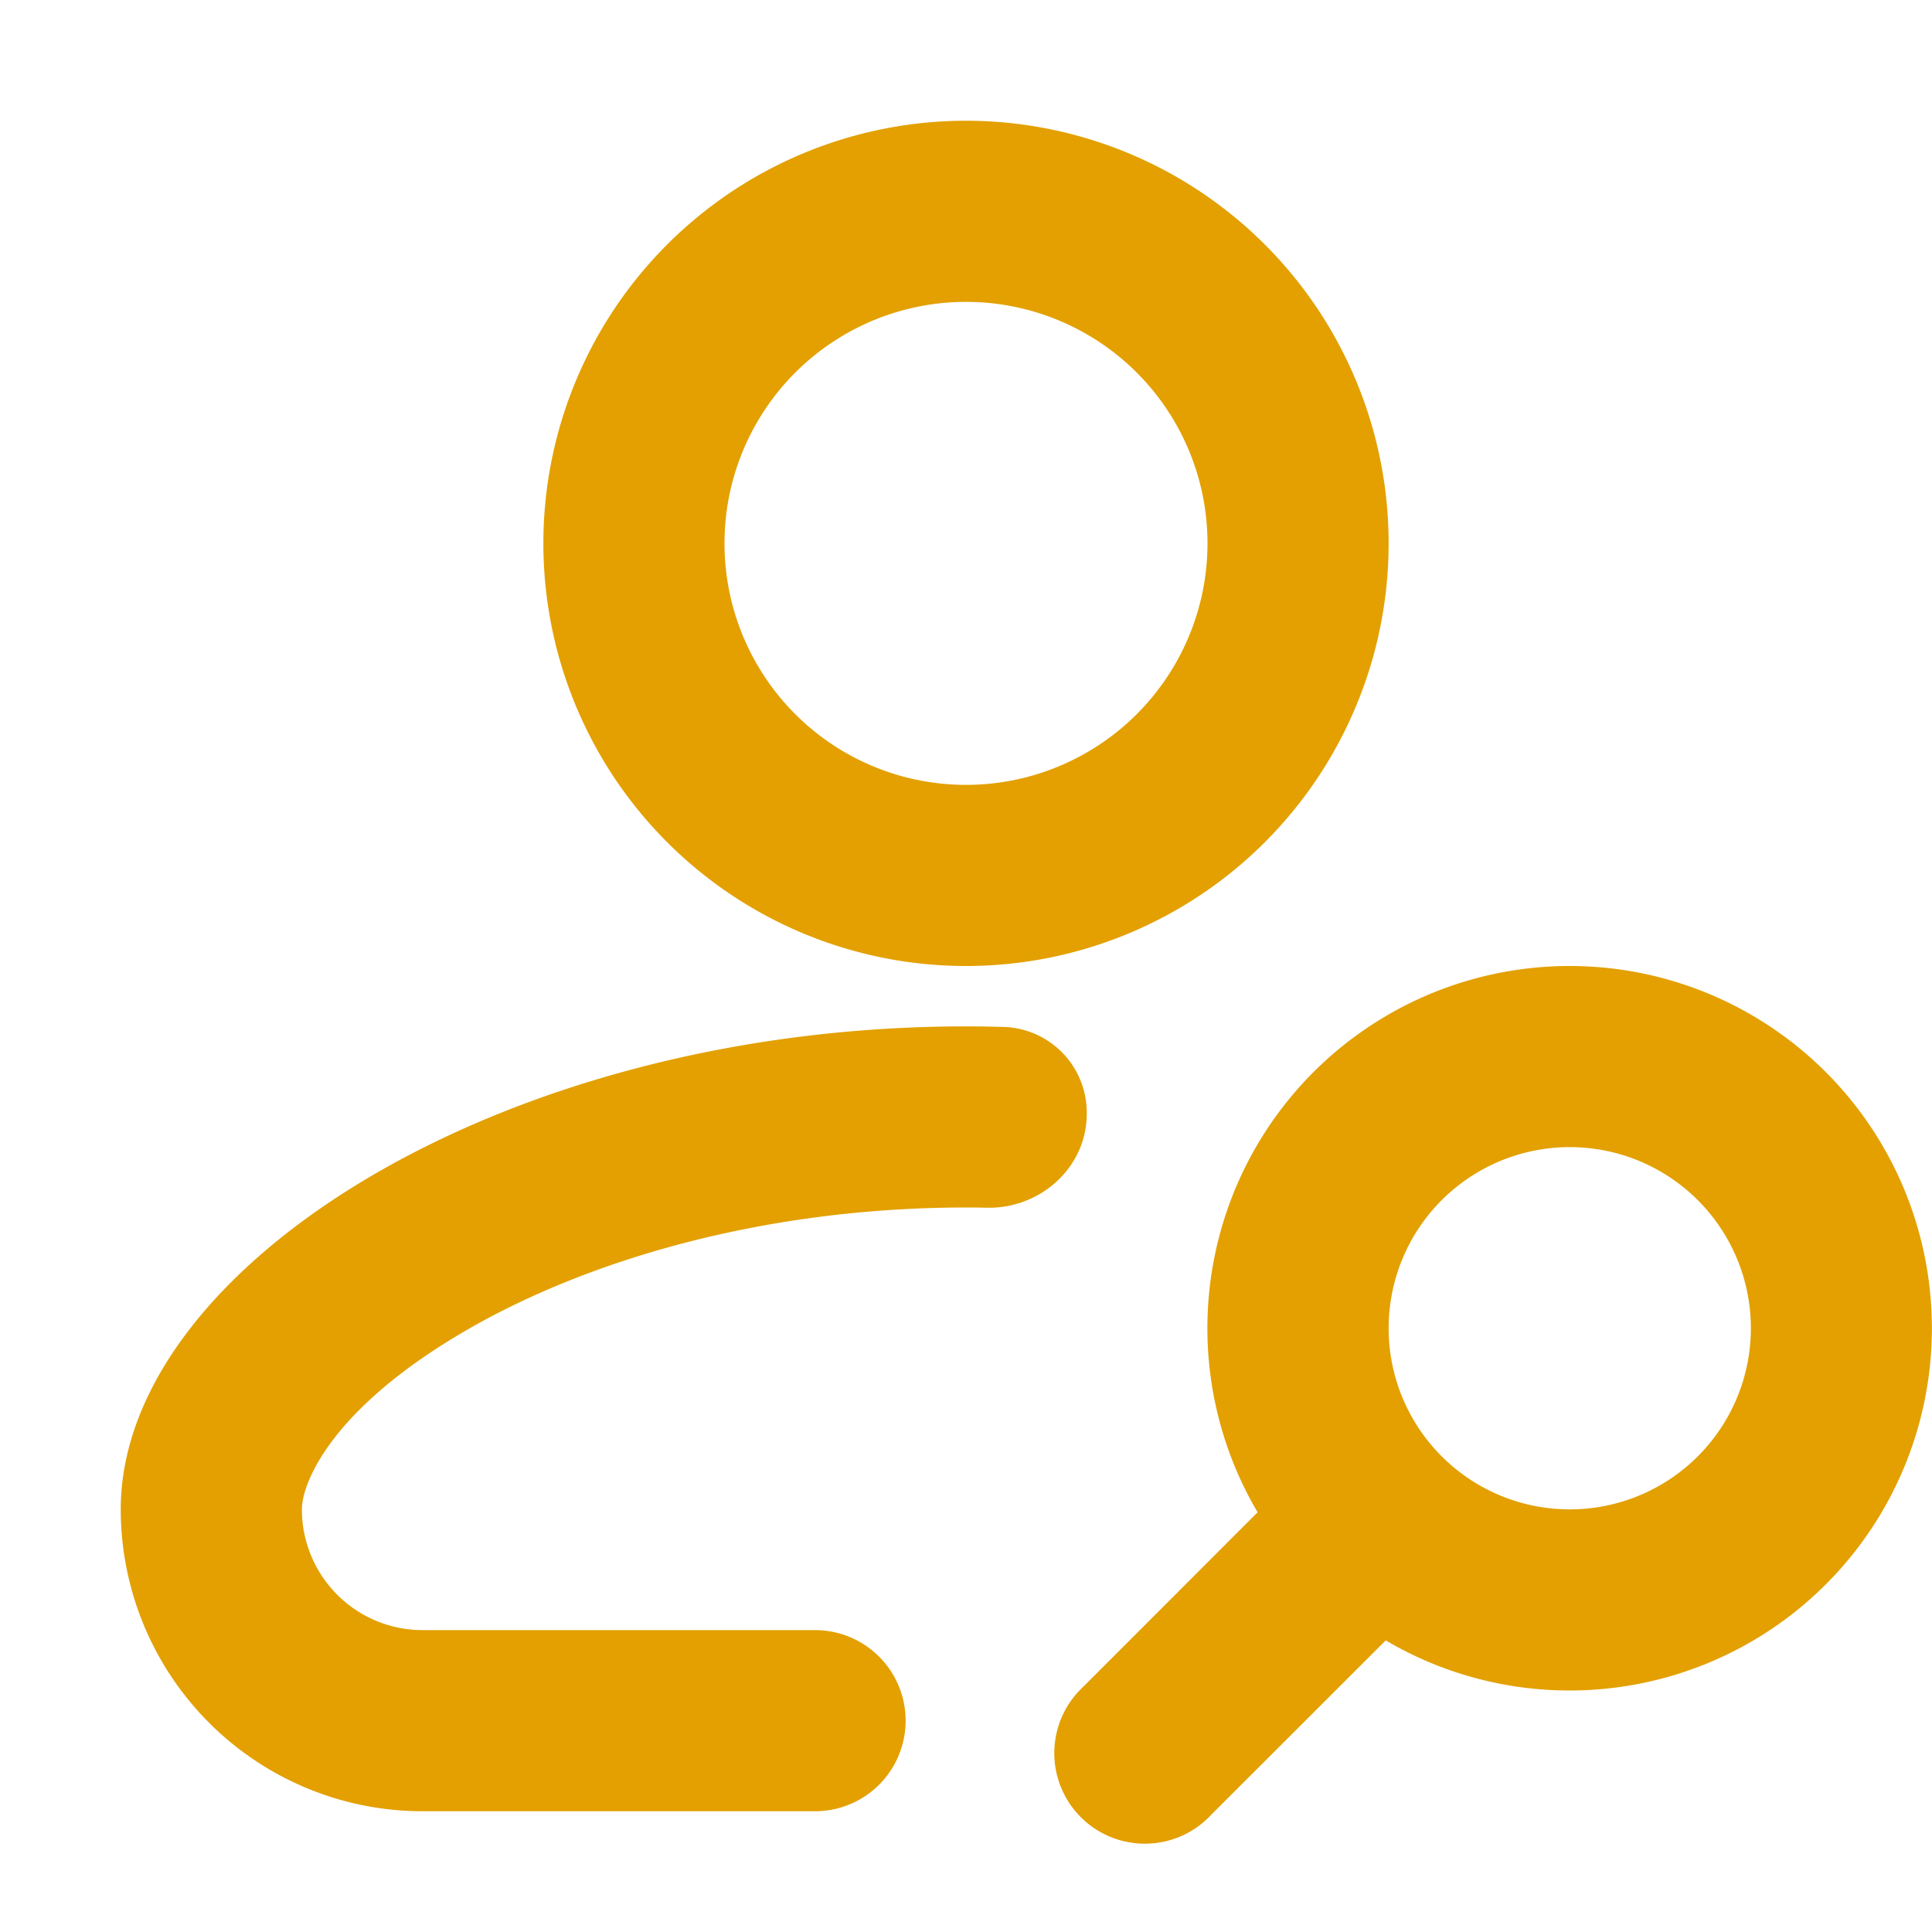 <svg xmlns="http://www.w3.org/2000/svg" width="1em" height="1em" viewBox="0 0 16 16"><path fill="#e3a000" fill-rule="evenodd" d="M8 6.5a2 2 0 1 0 0-4a2 2 0 0 0 0 4M8 8a3.5 3.5 0 1 0 0-7a3.5 3.5 0 0 0 0 7m1 1.225a.71.71 0 0 0-.679-.72A11 11 0 0 0 8 8.5c-3.85 0-7 2-7 4A2.5 2.5 0 0 0 3.5 15h3.25a.75.75 0 0 0 0-1.5H3.5a1 1 0 0 1-1-1c0-.204.22-.809 1.32-1.459C4.838 10.44 6.32 10 8 10q.088 0 .175.002c.442.008.825-.335.825-.777m4 3.275a1.5 1.5 0 1 1 0-3a1.5 1.5 0 0 1 0 3m0 1.5a3 3 0 0 1-1.524-.415L10.03 15.03a.75.75 0 1 1-1.06-1.06l1.445-1.446A3 3 0 1 1 13 14" clip-rule="evenodd"/></svg>